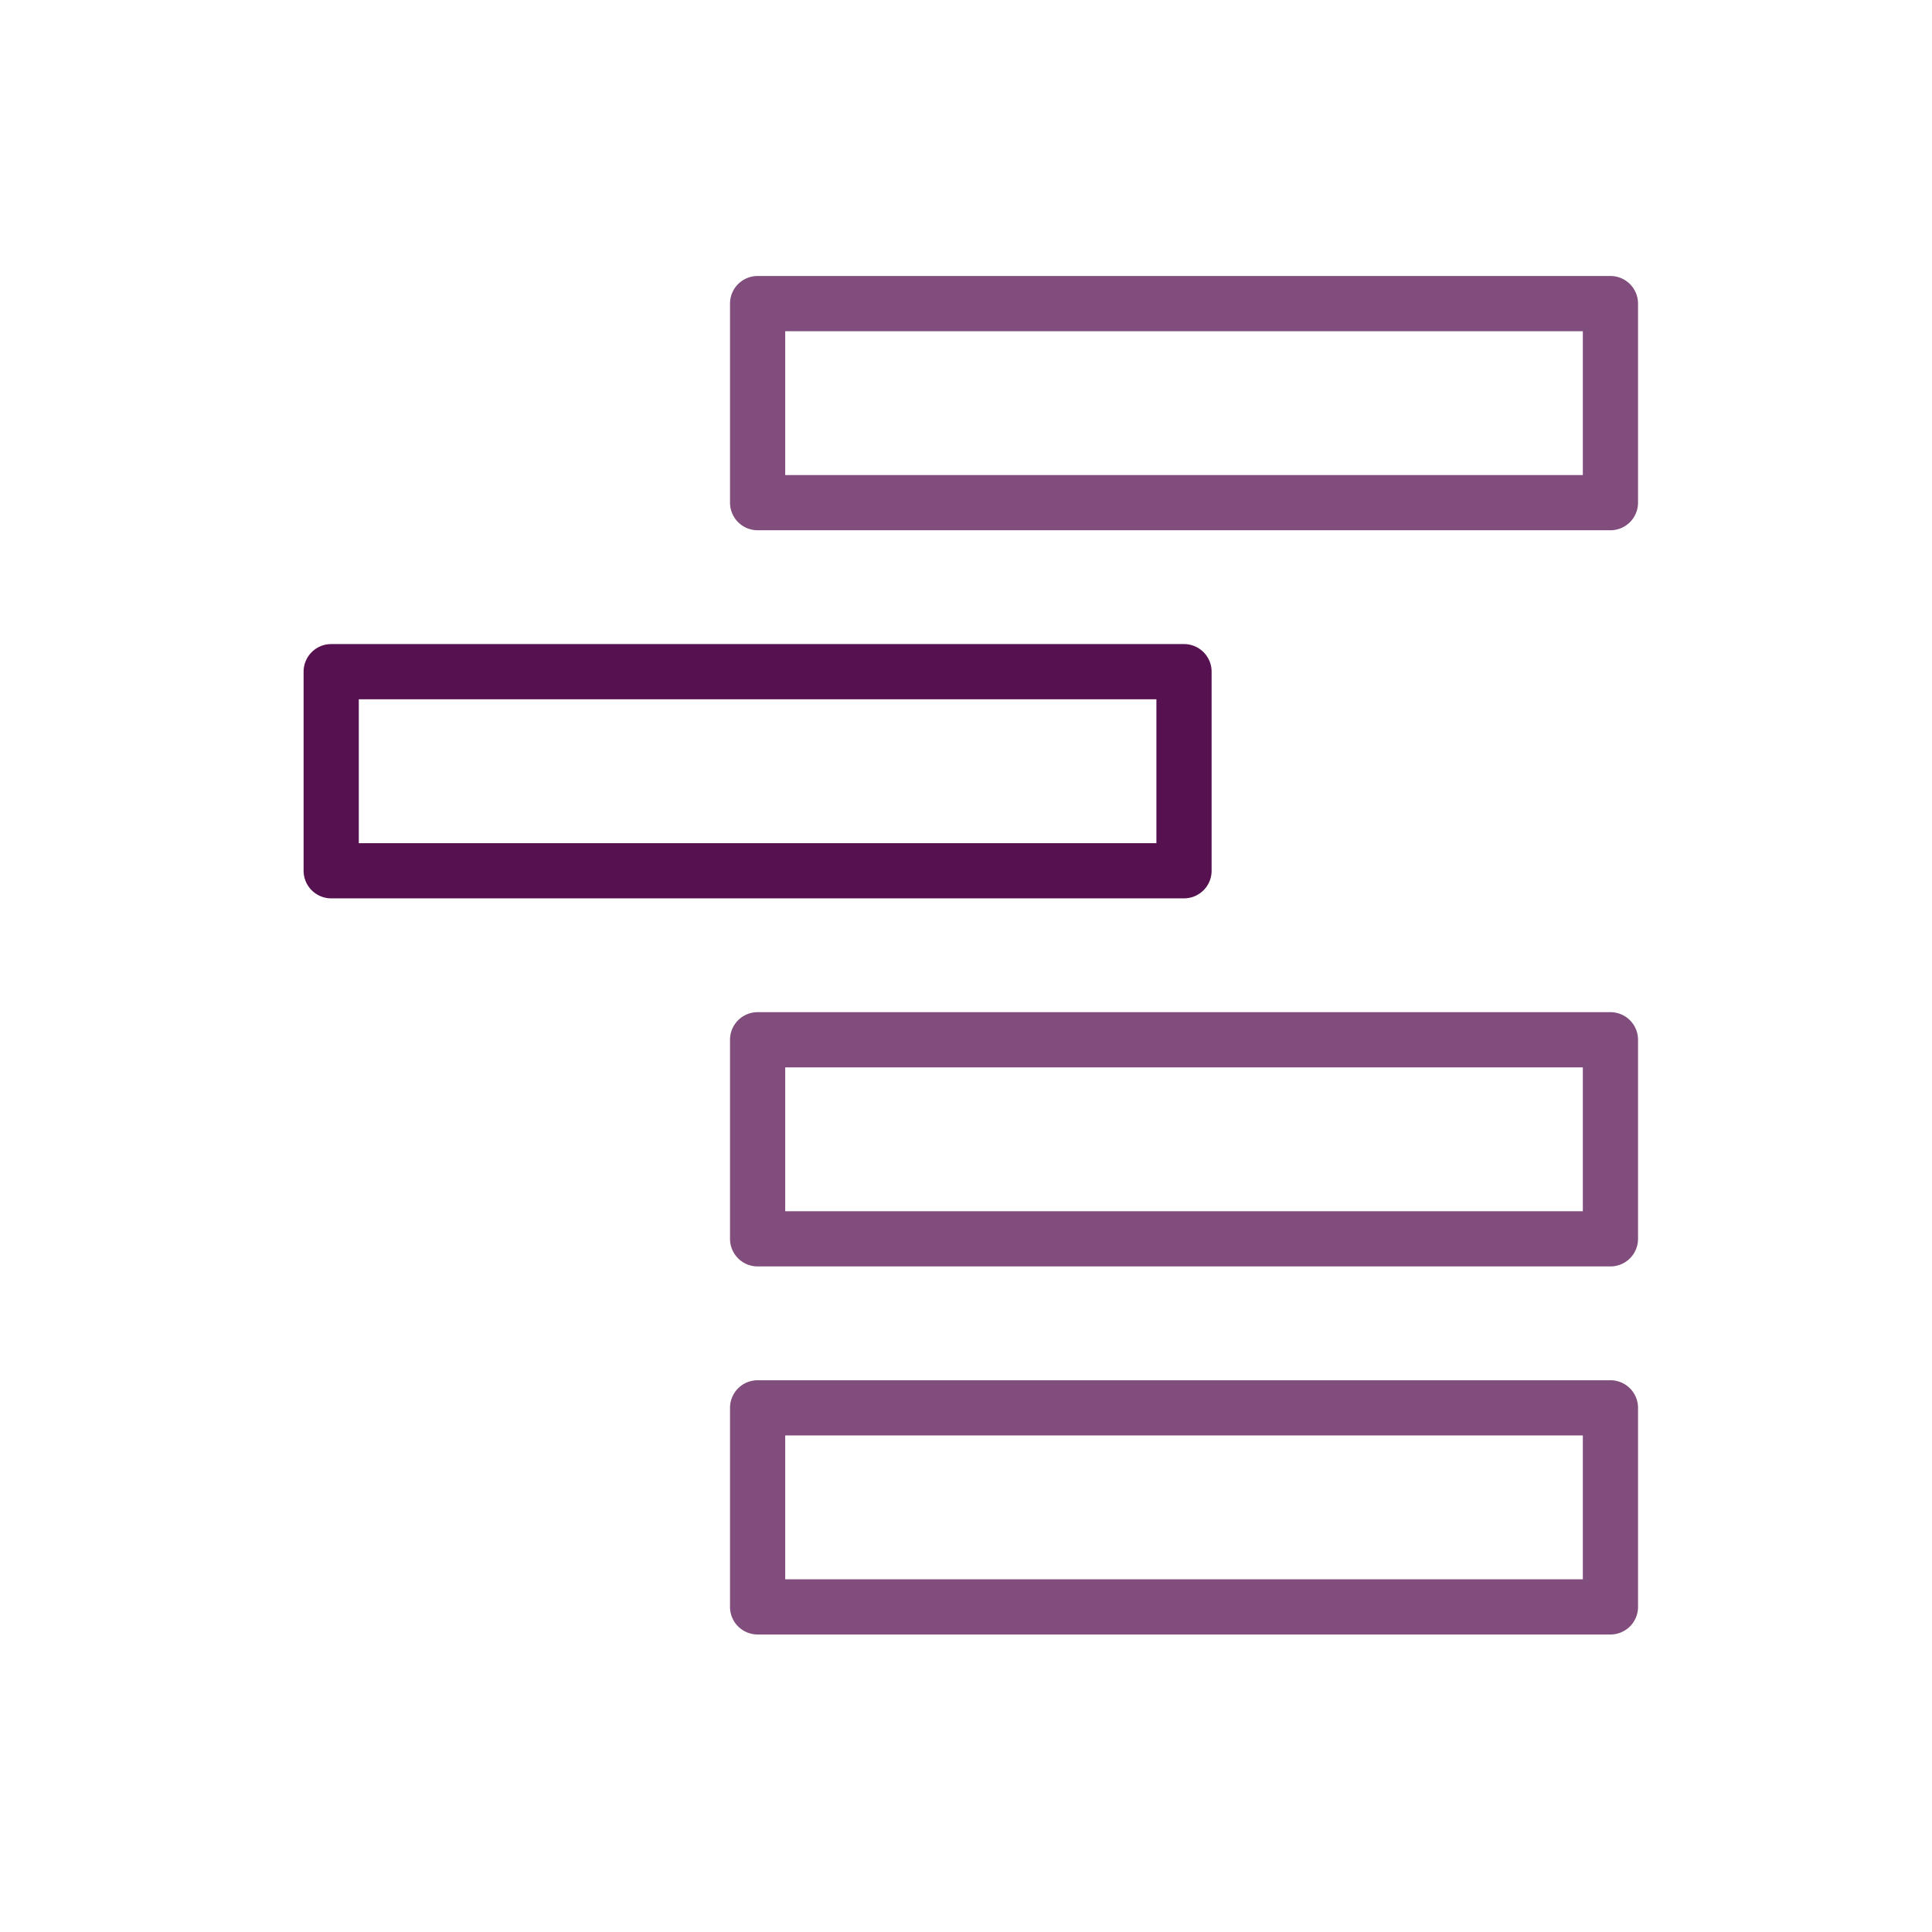 <svg width="70" height="70" viewBox="0 0 70 70" xmlns="http://www.w3.org/2000/svg">
    <g fill="none" fill-rule="evenodd">
        <path d="M27.45 19.212h30.899a1 1 0 0 0 1-1V11a1 1 0 0 0-1-1H27.45a1 1 0 0 0-1 1v7.212a1 1 0 0 0 1 1zm1-2V12h28.899v5.212H28.45z" fill="#814D7C"/>
        <path d="M12 32.549h30.899a1 1 0 0 0 1-1v-7.213a1 1 0 0 0-1-1H12a1 1 0 0 0-1 1v7.213a1 1 0 0 0 1 1zm1-2v-5.213h28.899v5.213H13z" fill="#561150"/>
        <path d="M27.45 45.885h30.899a1 1 0 0 0 1-1v-7.212a1 1 0 0 0-1-1H27.45a1 1 0 0 0-1 1v7.212a1 1 0 0 0 1 1zm1-7.212h28.899v5.212H28.45v-5.212zM27.45 59.221h30.899a1 1 0 0 0 1-1v-7.212a1 1 0 0 0-1-1H27.45a1 1 0 0 0-1 1v7.212a1 1 0 0 0 1 1zm1-7.212h28.899v5.212H28.45v-5.212z" fill="#814D7C"/>
    </g>
</svg>
